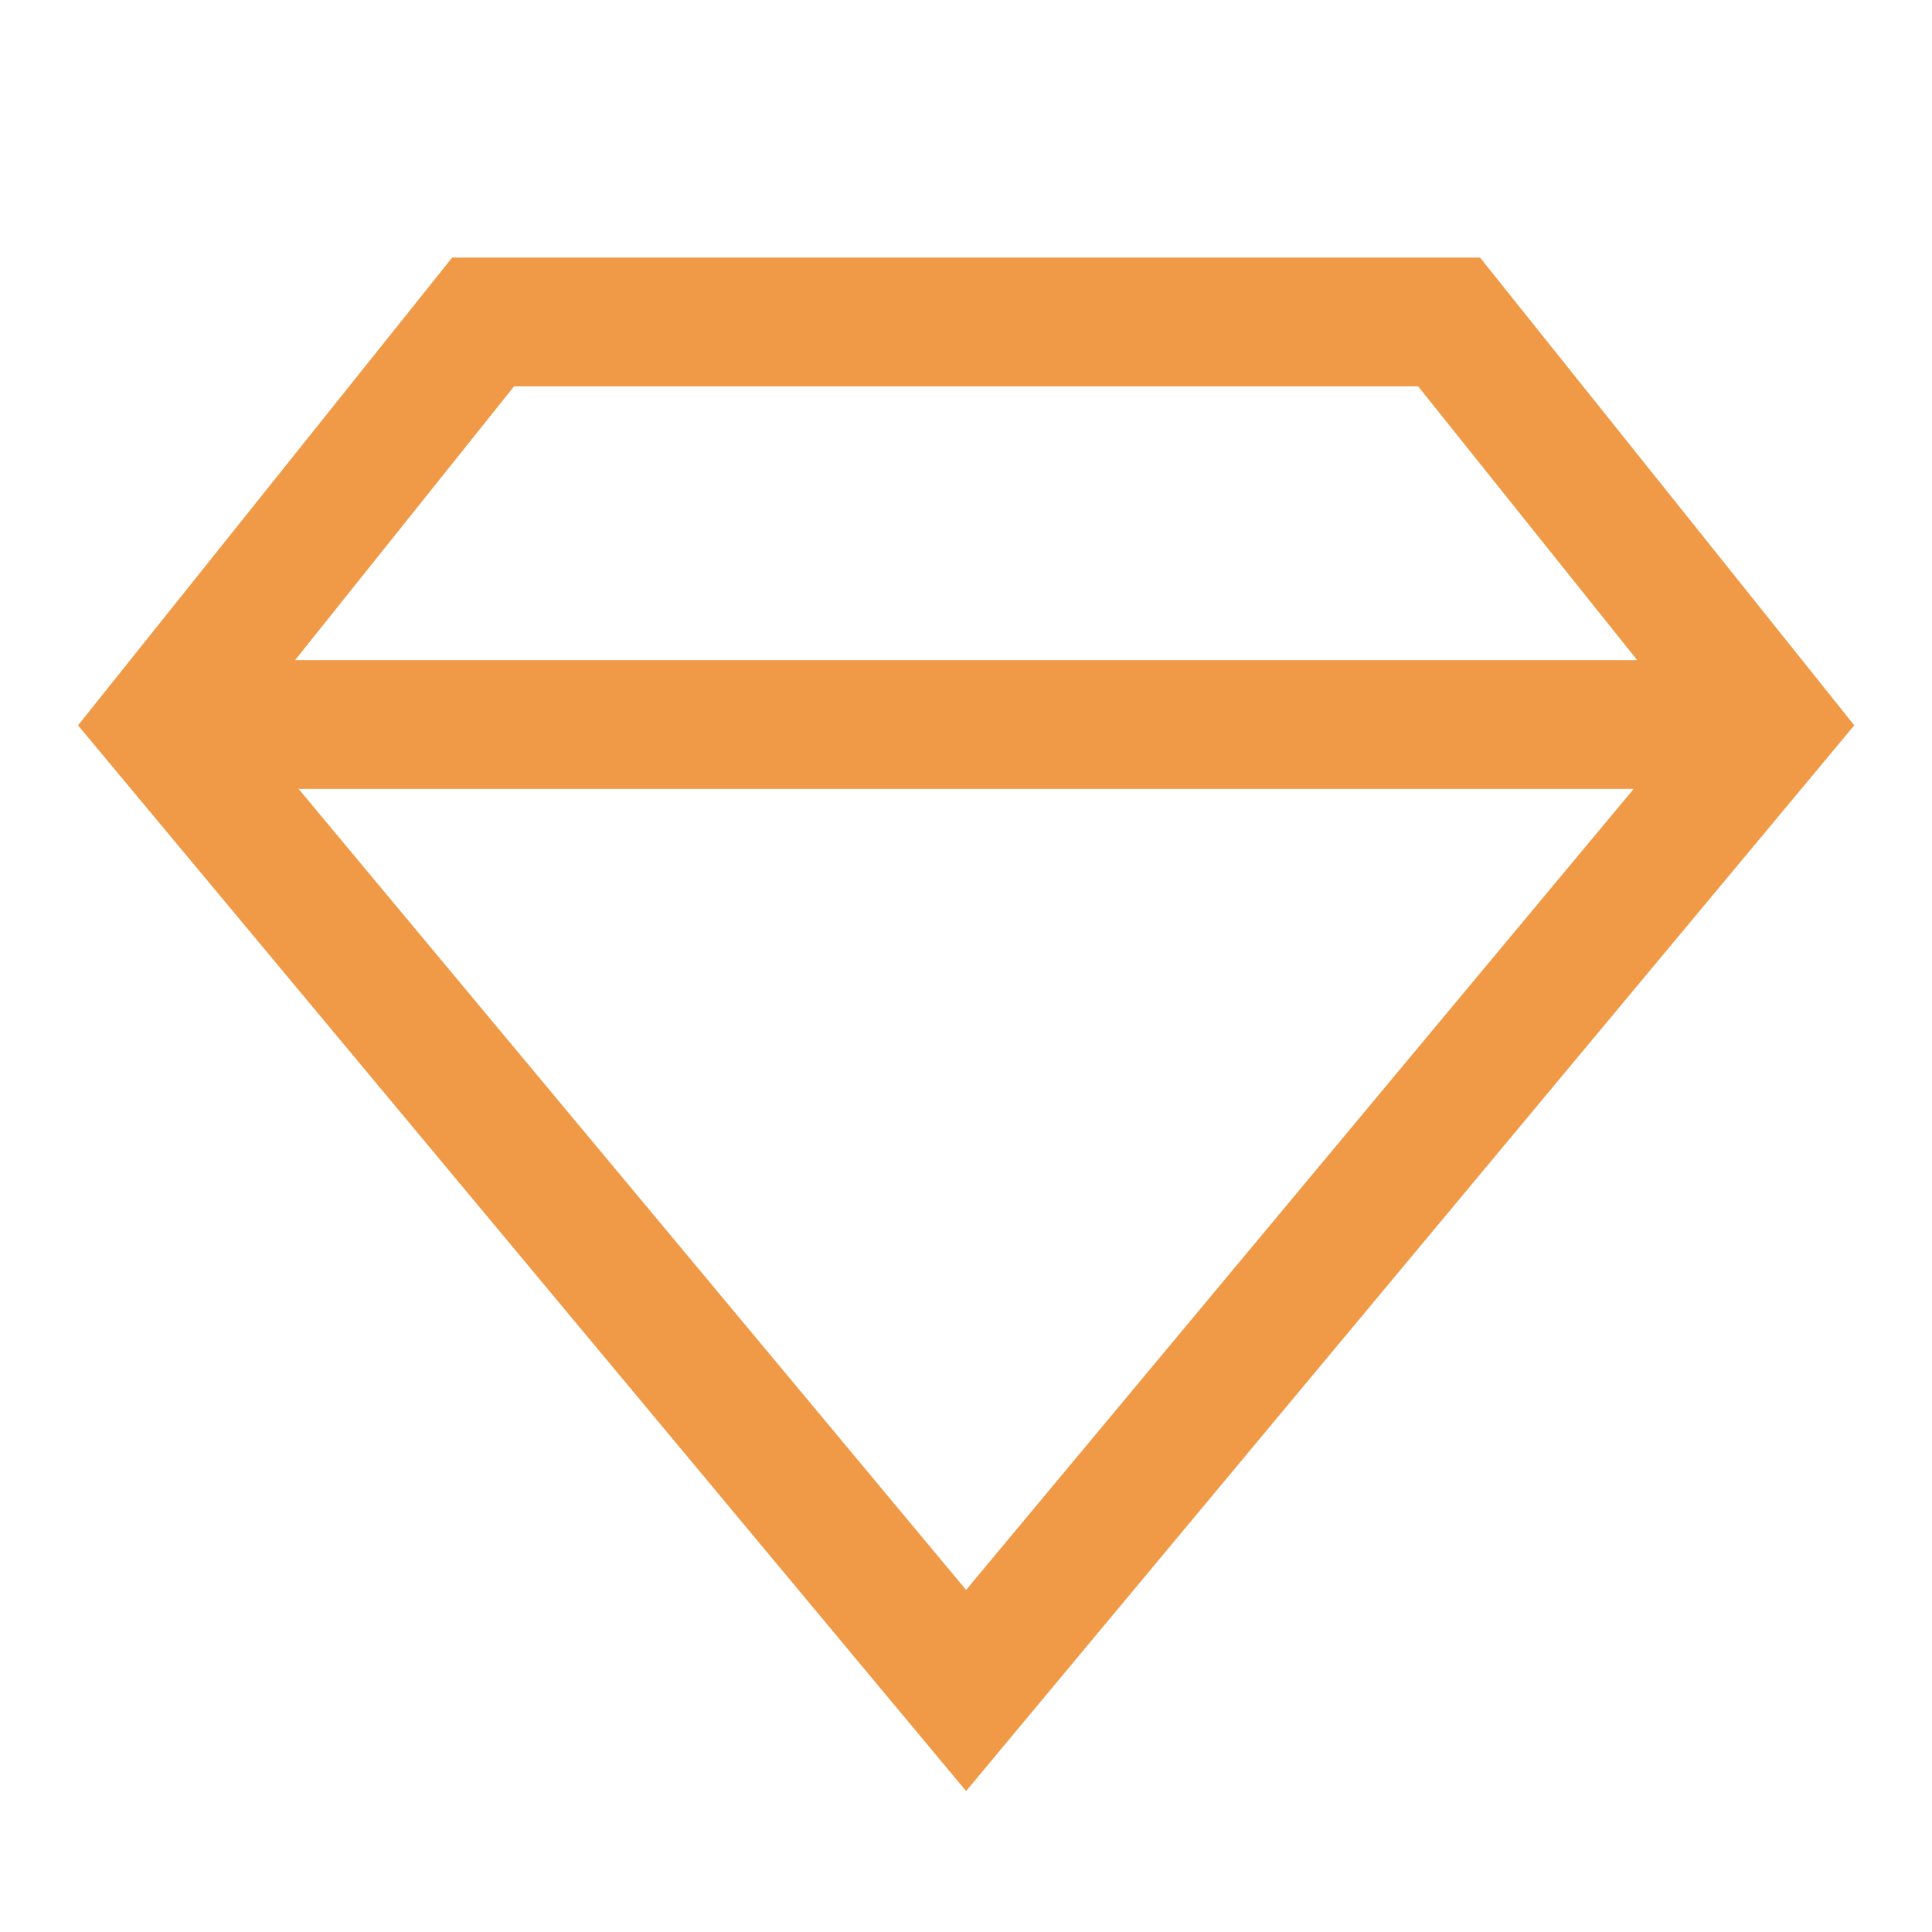 <svg width="20" height="20" viewBox="0 0 20 20" fill="none" xmlns="http://www.w3.org/2000/svg">
<g clip-path="url(#clip0_6662_1980)">
<path d="M5.001 3.333H15.001L18.335 7.5L10.001 17.5L1.668 7.5L5.001 3.333Z" stroke="#F09947" stroke-width="1.333" stroke-linecap="square"/>
<path d="M2.5 7.5H17.5" stroke="#F09947" stroke-width="1.333" stroke-linecap="square"/>
</g>
<defs>
<clipPath id="clip0_6662_1980">
<rect width="20" height="20" fill="white"/>
</clipPath>
</defs>
</svg>

